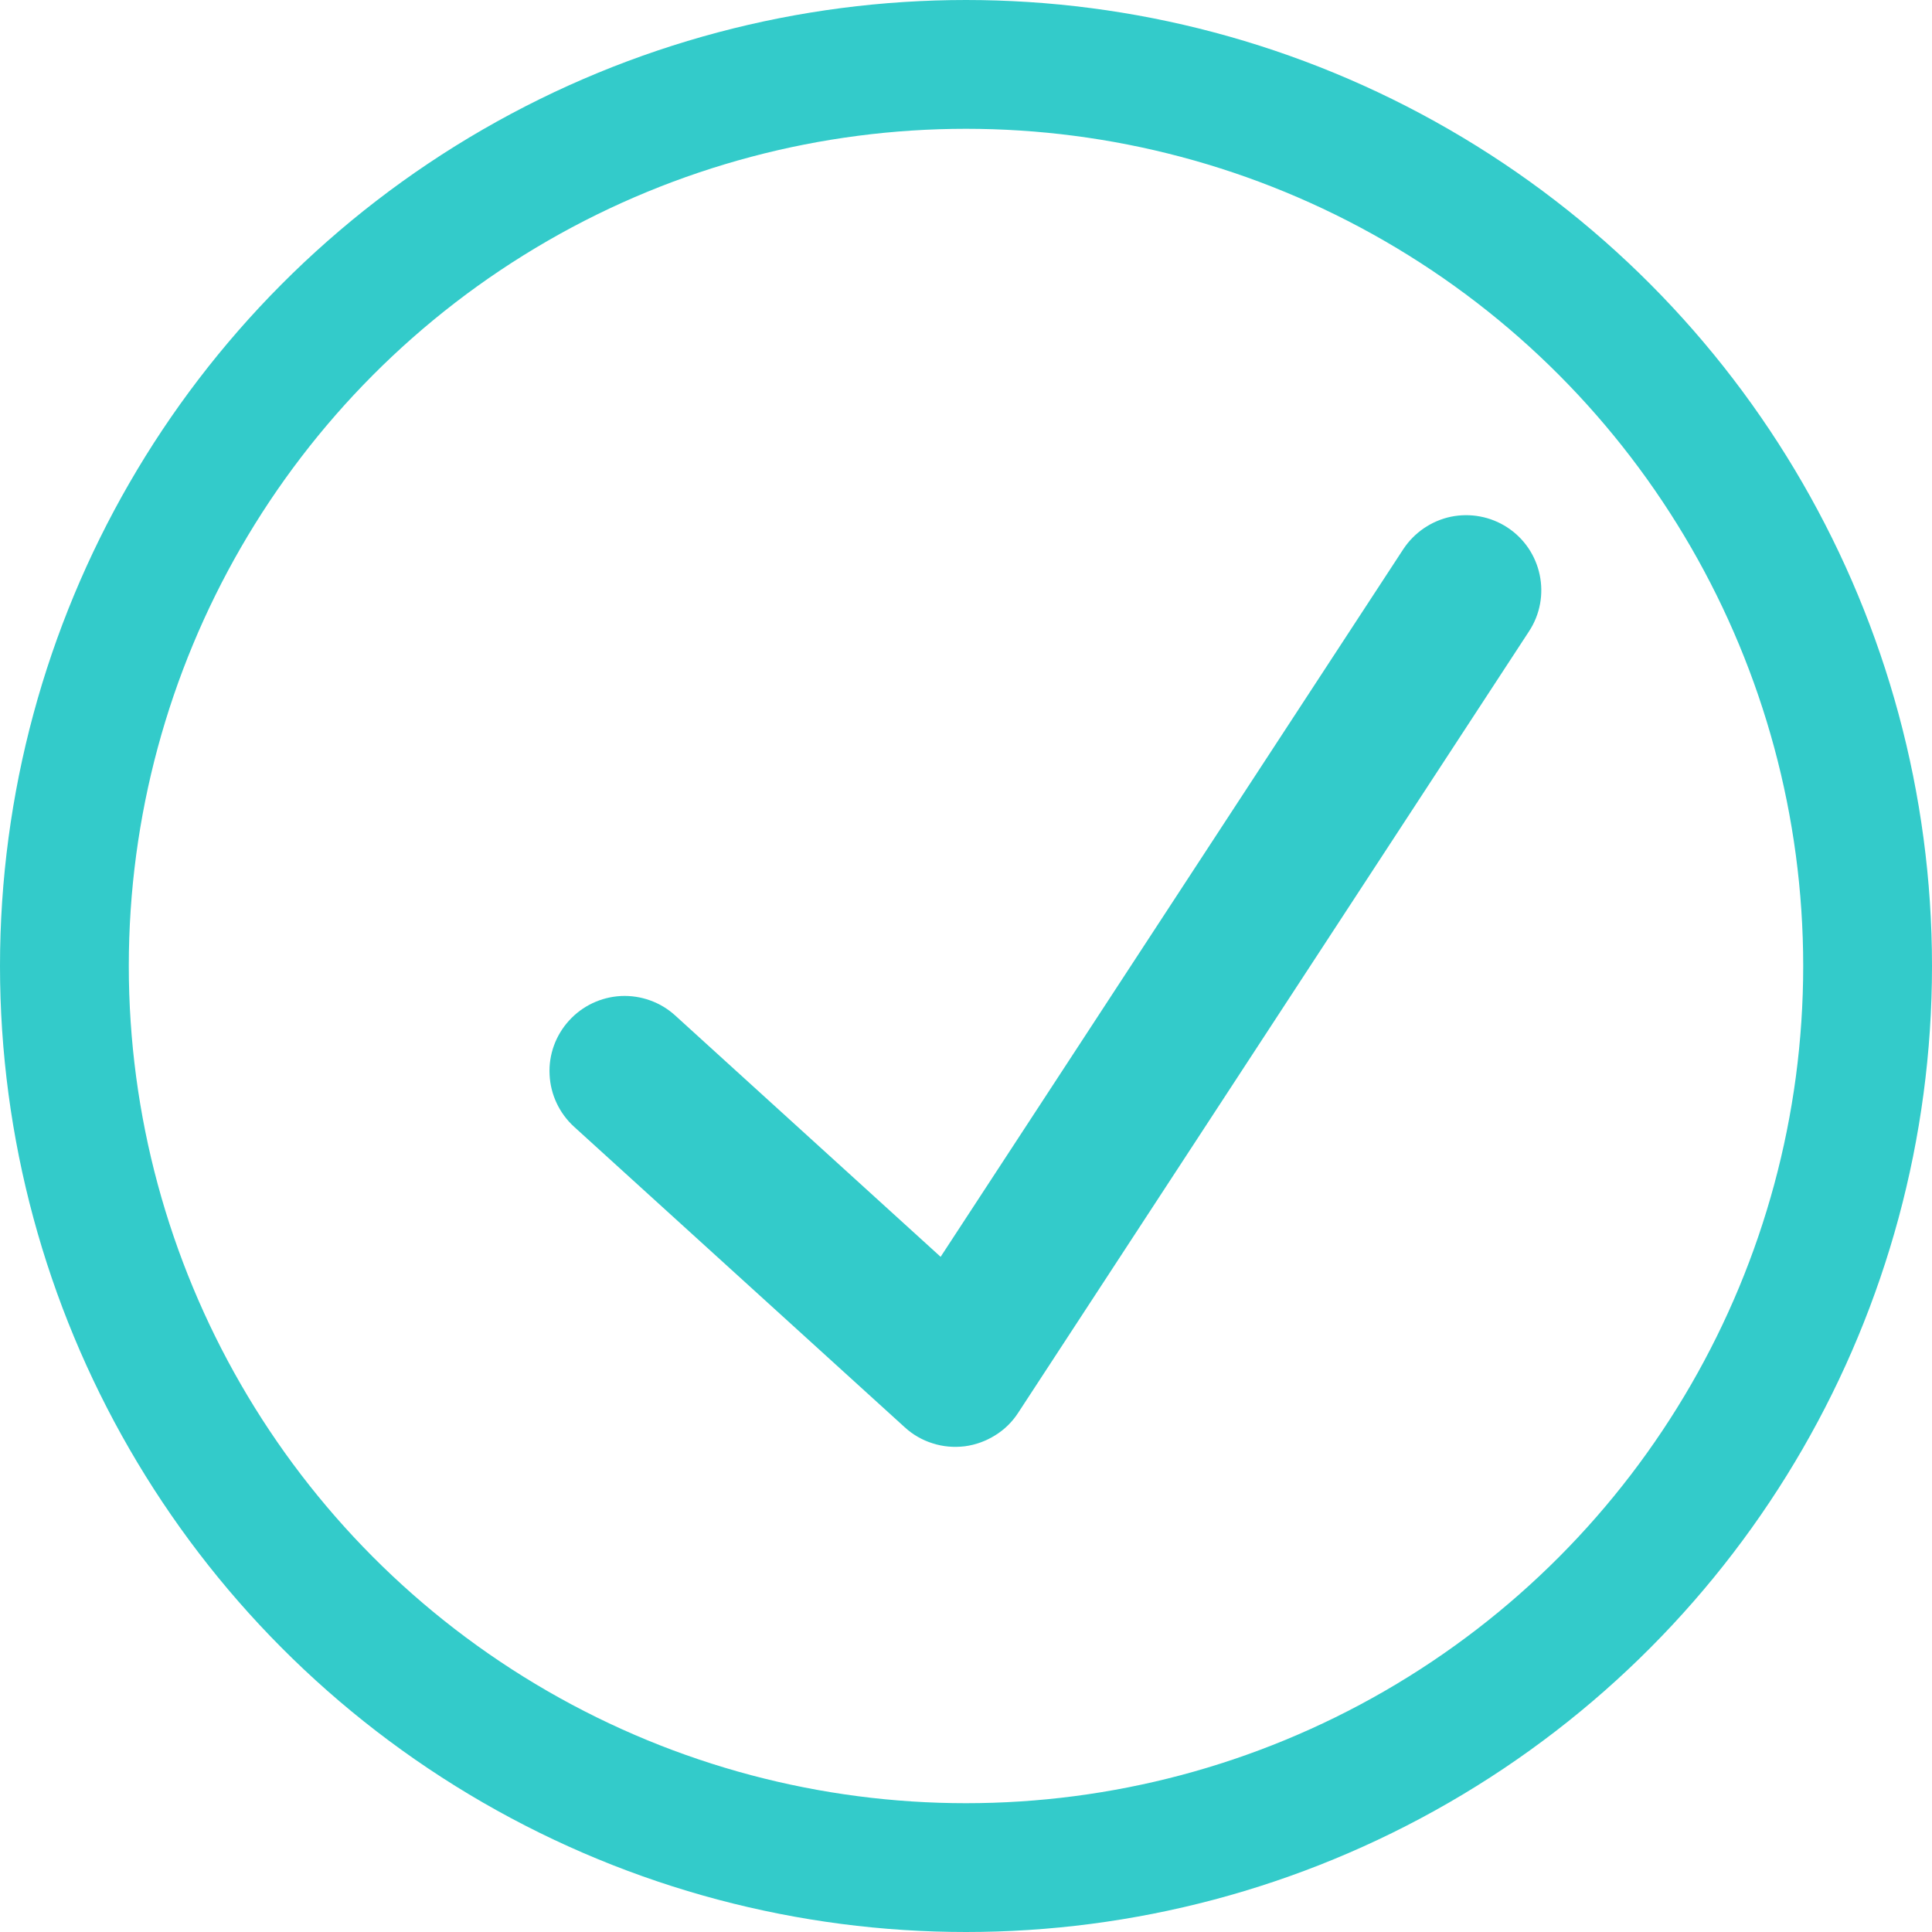<svg width="15" height="15" viewBox="0 0 15 15" fill="none" xmlns="http://www.w3.org/2000/svg">
<circle cx="7.5" cy="7.5" r="7" transform="matrix(-1 0 0 1 15 0)" stroke="#33CBCA"/>
<path fill-rule="evenodd" clip-rule="evenodd" d="M11.703 4.095C11.972 4.271 12.048 4.633 11.871 4.902L7.905 10.969C7.859 11.04 7.798 11.1 7.726 11.144C7.654 11.189 7.574 11.218 7.49 11.229C7.406 11.239 7.321 11.232 7.241 11.206C7.16 11.181 7.086 11.138 7.024 11.081L4.457 8.748C4.343 8.644 4.274 8.498 4.267 8.344C4.259 8.189 4.314 8.038 4.418 7.924C4.522 7.809 4.667 7.741 4.822 7.733C4.976 7.726 5.128 7.78 5.242 7.884L7.303 9.758L10.895 4.264C10.98 4.135 11.113 4.044 11.264 4.012C11.415 3.981 11.573 4.01 11.703 4.095Z" fill="#33CBCA"/>
</svg>
